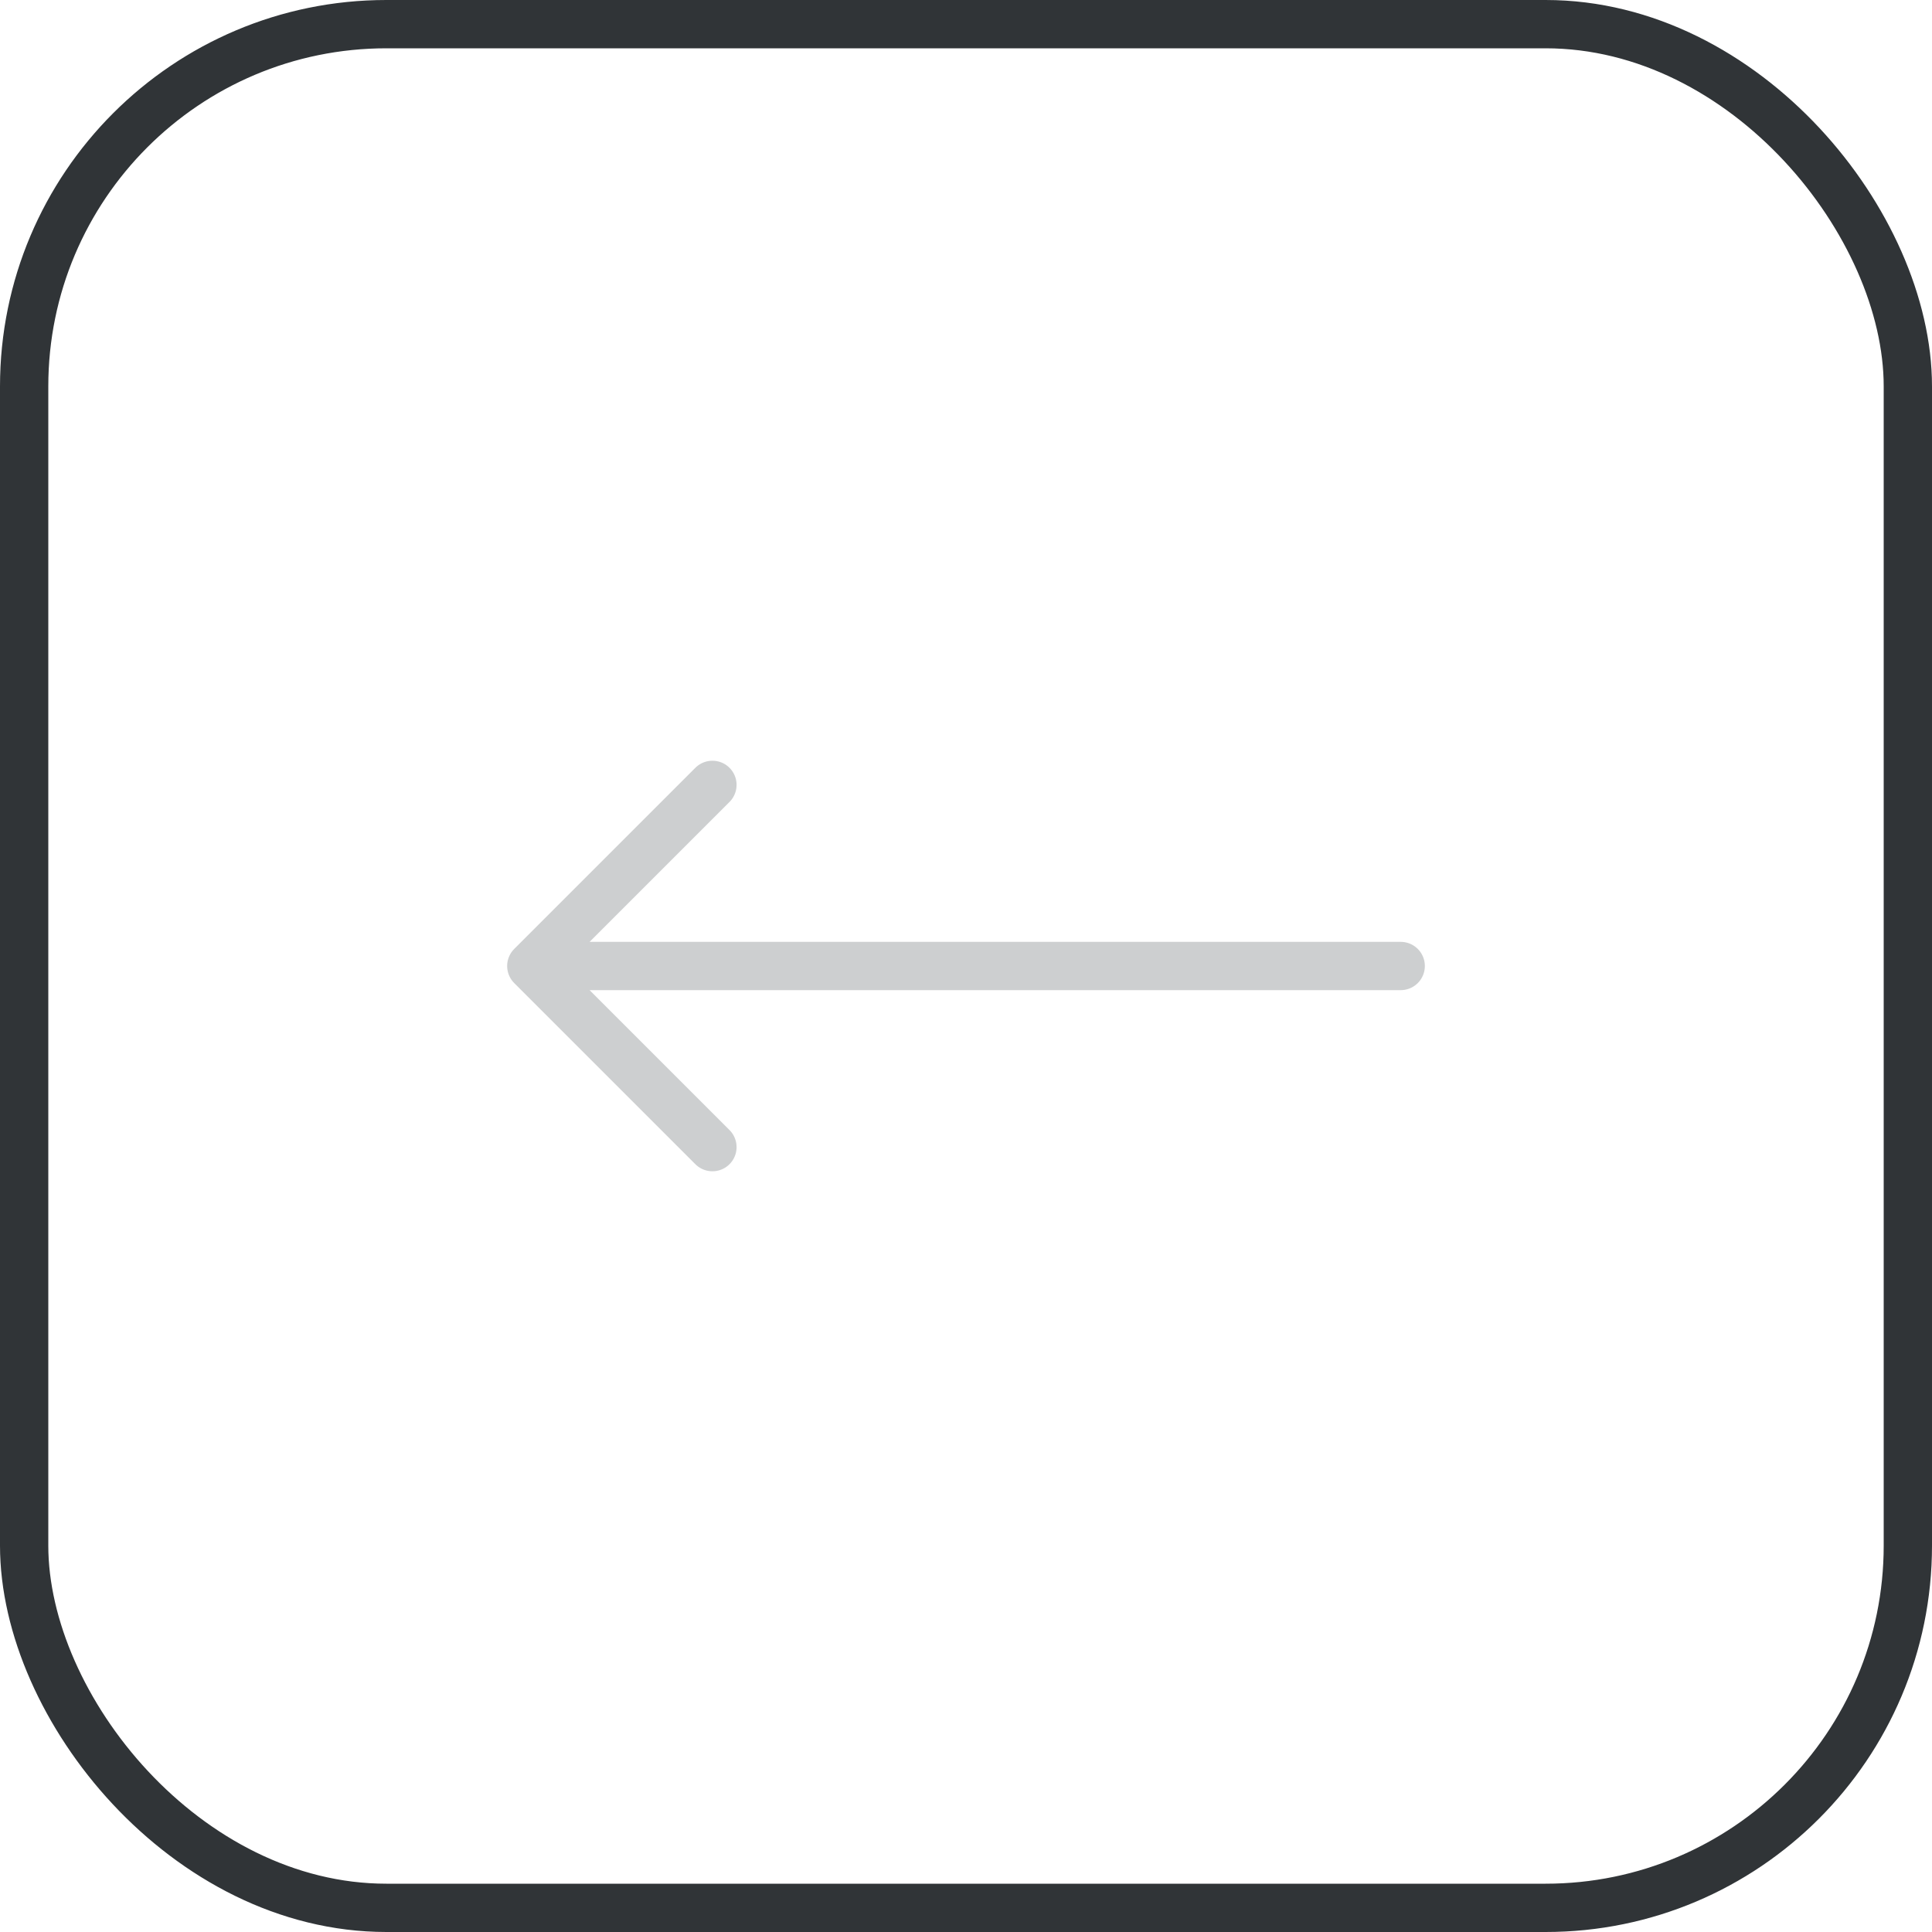 <svg width="40" height="40" viewBox="0 0 40 40" fill="none" xmlns="http://www.w3.org/2000/svg">
<rect x="0.5" y="0.5" width="39" height="39" rx="7.5" stroke="#303437"/>
<path d="M14.75 23.75L11 20M11 20L14.75 16.25M11 20H29" stroke="#CDCFD0" stroke-linecap="round" stroke-linejoin="round"/>
</svg>
